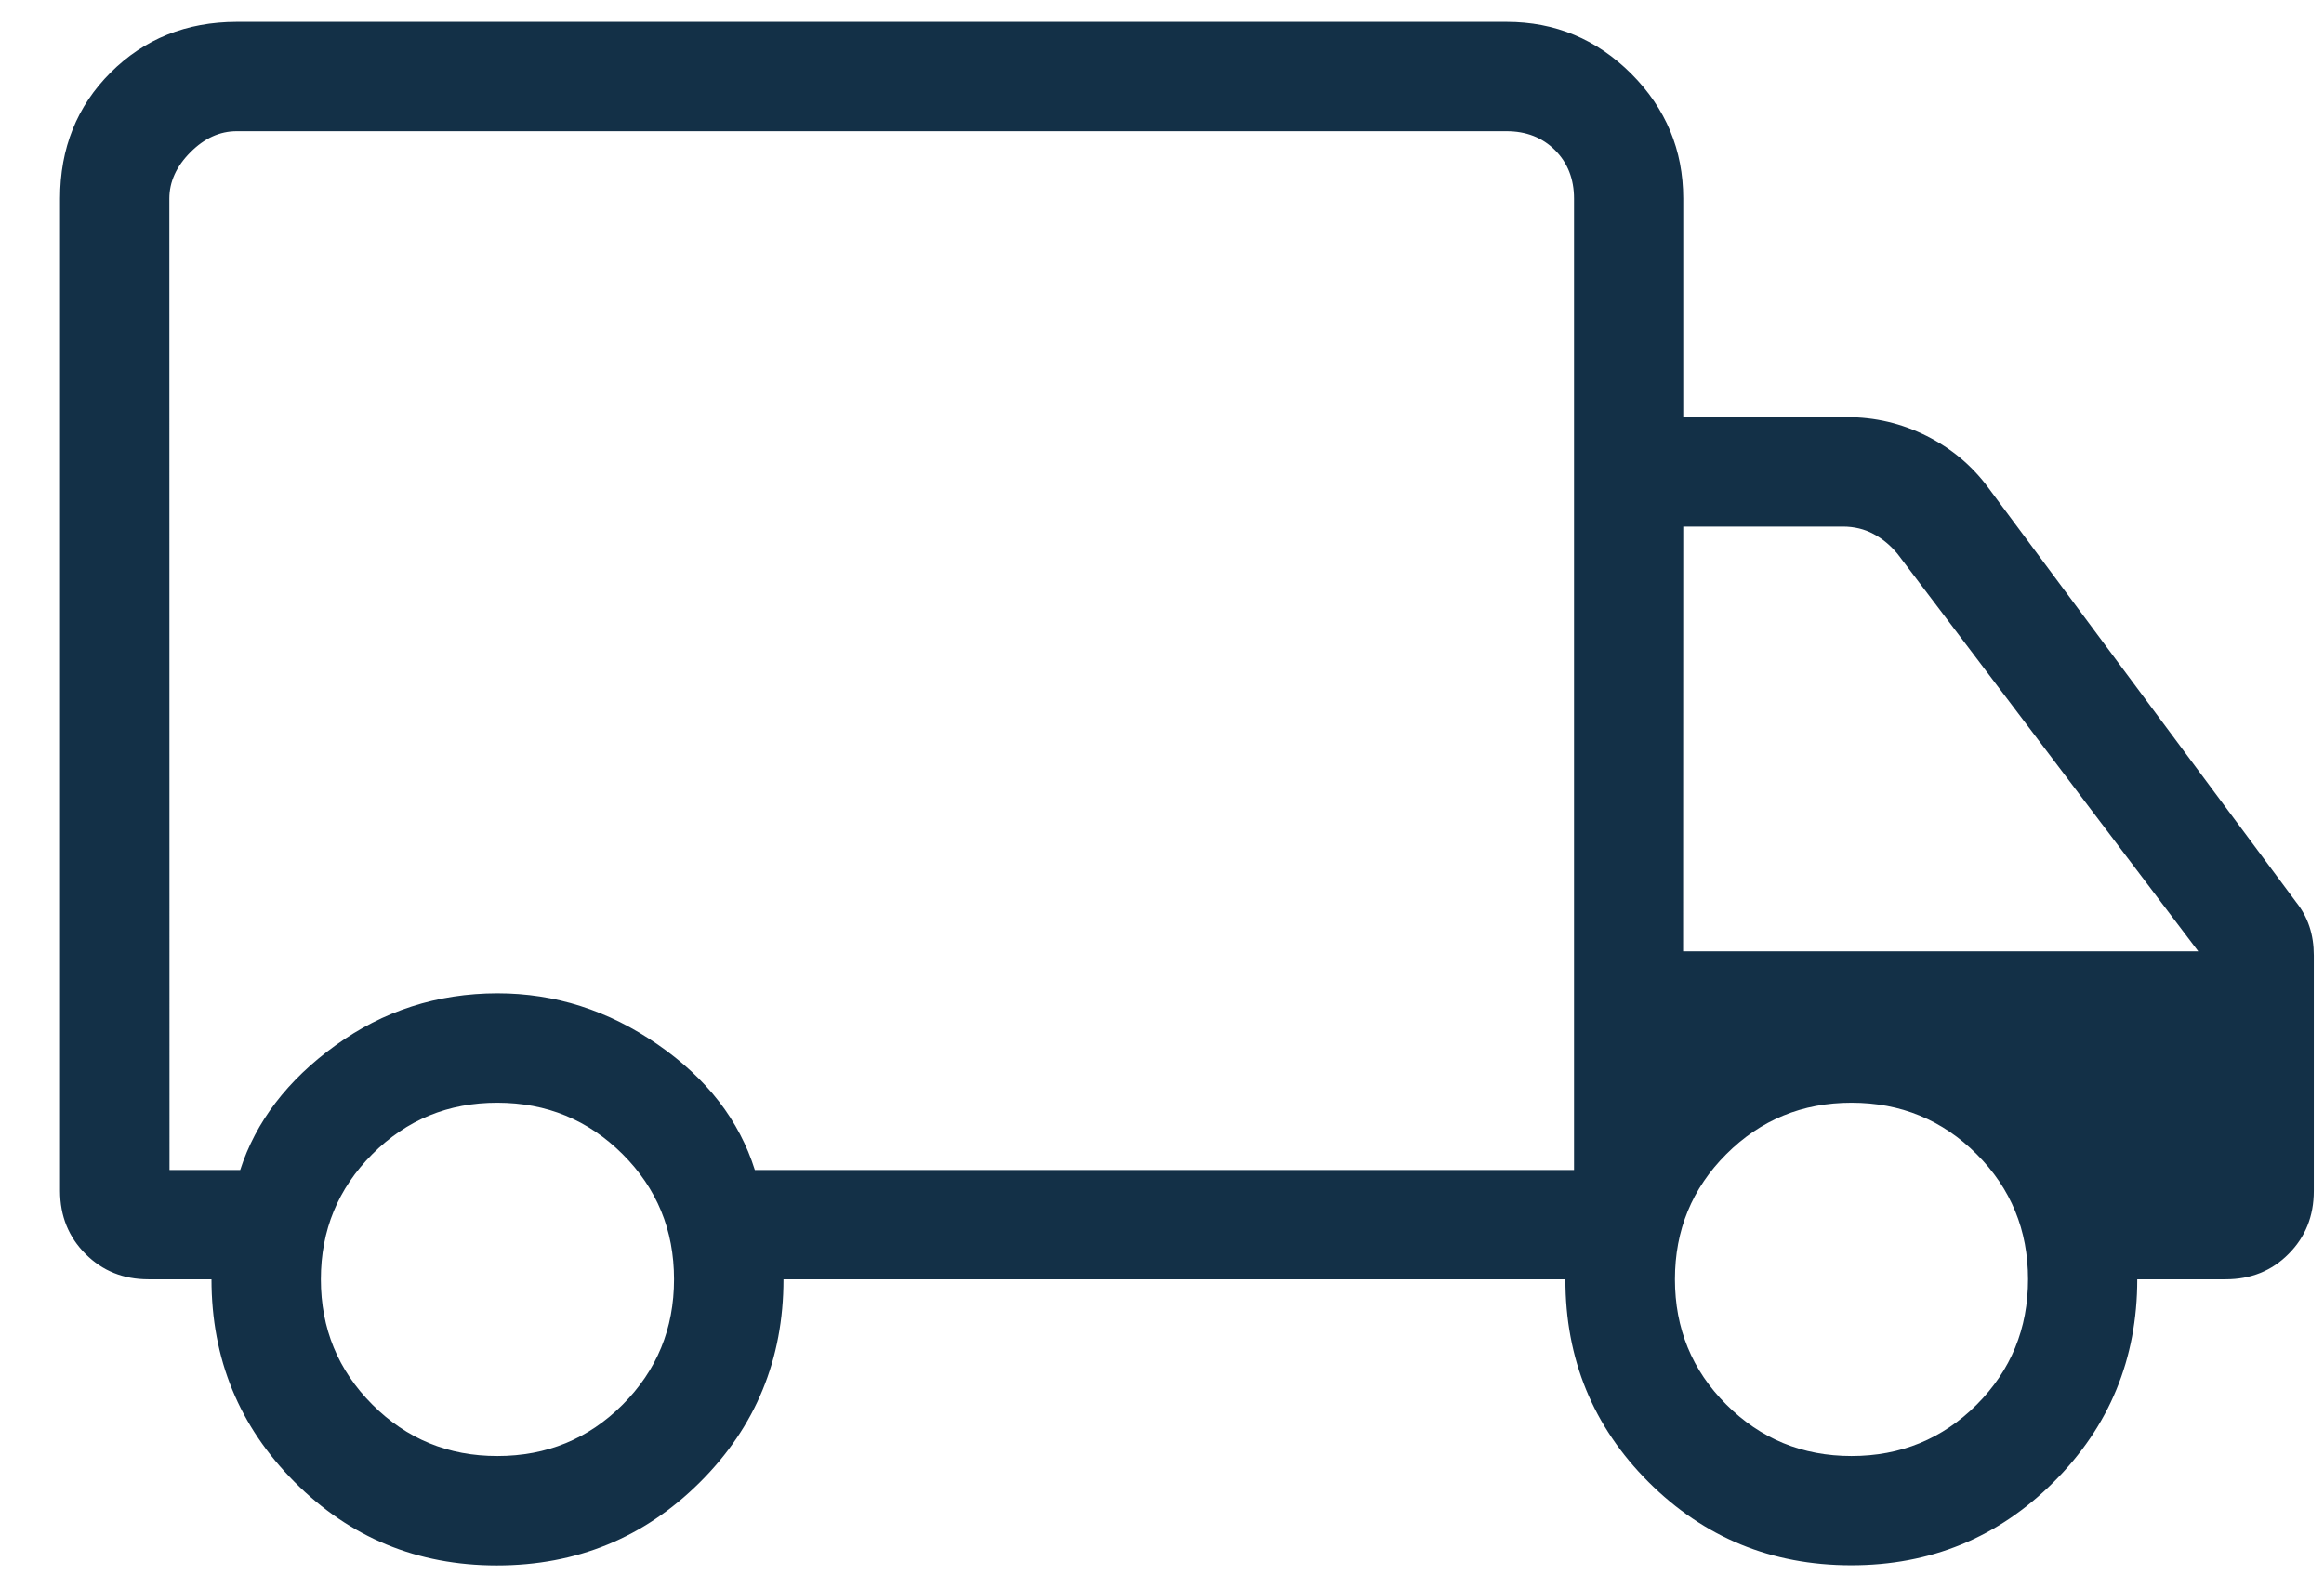 <svg width="31" height="21" viewBox="0 0 31 21" fill="none" xmlns="http://www.w3.org/2000/svg">
<path d="M6.628 20.878C5.567 20.878 4.667 20.507 3.929 19.765C3.19 19.023 2.821 18.122 2.821 17.062H1.979C1.646 17.062 1.366 16.95 1.141 16.724C0.915 16.499 0.802 16.219 0.801 15.884V2.648C0.801 1.977 1.026 1.416 1.476 0.967C1.926 0.518 2.487 0.293 3.157 0.292H20.096C20.744 0.292 21.299 0.523 21.76 0.984C22.221 1.446 22.452 2 22.453 2.647V5.564H24.64C25.012 5.564 25.365 5.647 25.699 5.814C26.033 5.982 26.308 6.213 26.524 6.507L30.63 12.034C30.708 12.132 30.767 12.24 30.806 12.358C30.845 12.476 30.864 12.603 30.864 12.742V15.884C30.864 16.219 30.752 16.499 30.527 16.724C30.303 16.95 30.023 17.062 29.688 17.062H28.509C28.509 18.122 28.138 19.023 27.395 19.765C26.652 20.507 25.75 20.877 24.69 20.876C23.629 20.875 22.729 20.505 21.989 19.765C21.249 19.025 20.88 18.124 20.881 17.062H10.451C10.451 18.128 10.079 19.03 9.336 19.769C8.594 20.508 7.69 20.878 6.628 20.878ZM6.636 19.419C7.292 19.419 7.848 19.191 8.305 18.734C8.762 18.277 8.991 17.72 8.991 17.062C8.991 16.405 8.762 15.849 8.305 15.393C7.848 14.937 7.292 14.708 6.636 14.707C5.979 14.706 5.423 14.935 4.966 15.393C4.509 15.851 4.28 16.407 4.28 17.062C4.28 17.718 4.509 18.274 4.966 18.732C5.423 19.19 5.979 19.42 6.636 19.419ZM2.261 15.604H3.204C3.411 14.961 3.834 14.407 4.471 13.945C5.109 13.482 5.831 13.249 6.636 13.248C7.404 13.248 8.116 13.475 8.773 13.93C9.43 14.384 9.861 14.942 10.069 15.604H20.996V2.648C20.996 2.386 20.911 2.171 20.742 2.002C20.573 1.834 20.358 1.75 20.096 1.75H3.157C2.933 1.75 2.727 1.843 2.541 2.03C2.353 2.218 2.259 2.424 2.259 2.648L2.261 15.604ZM24.697 19.419C25.353 19.419 25.91 19.191 26.367 18.734C26.824 18.276 27.052 17.719 27.052 17.062C27.052 16.406 26.824 15.85 26.367 15.393C25.91 14.936 25.353 14.707 24.697 14.707C24.041 14.707 23.484 14.936 23.027 15.393C22.57 15.85 22.342 16.406 22.342 17.062C22.342 17.719 22.57 18.275 23.027 18.732C23.484 19.189 24.041 19.419 24.697 19.419ZM22.451 12.688H29.323L25.312 7.388C25.219 7.275 25.112 7.186 24.99 7.121C24.869 7.056 24.733 7.023 24.583 7.023H22.453L22.451 12.688Z" fill="#133047"/>
</svg>

